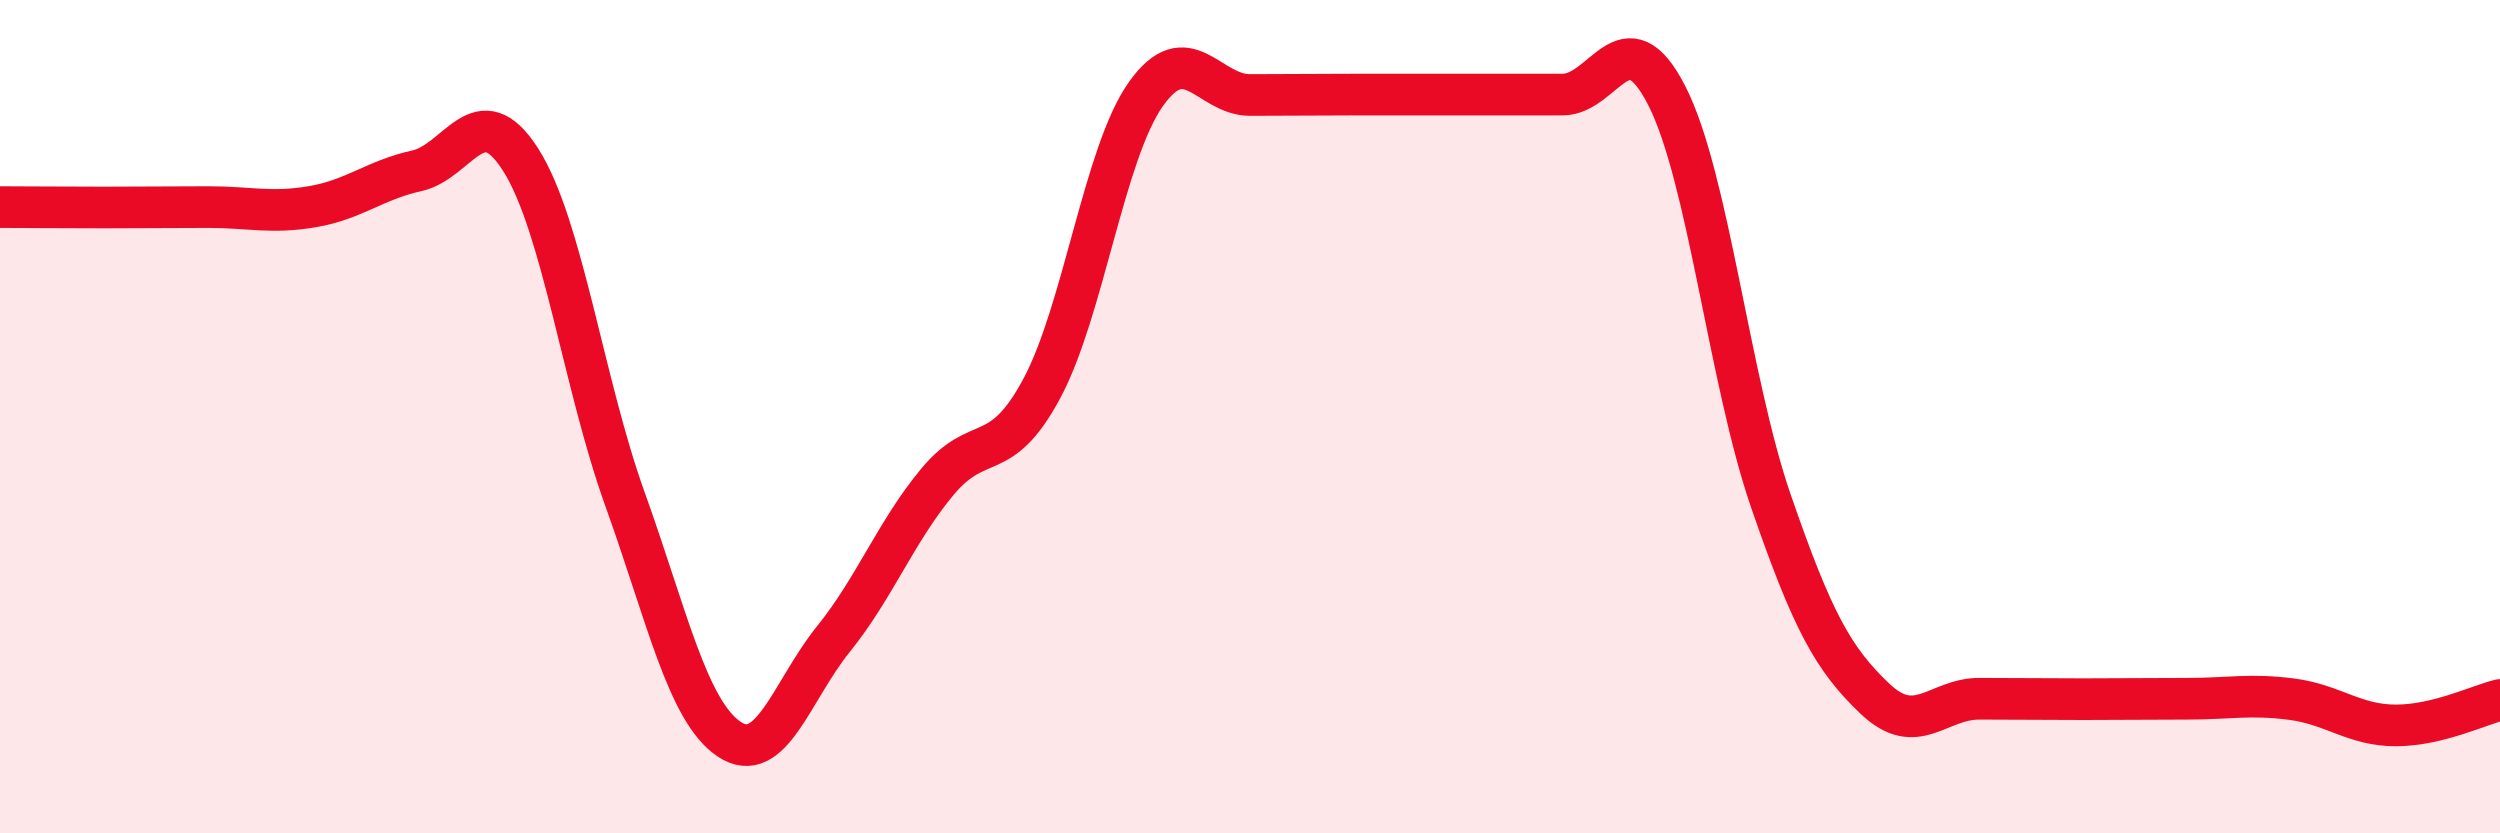 
    <svg width="60" height="20" viewBox="0 0 60 20" xmlns="http://www.w3.org/2000/svg">
      <path
        d="M 0,4.97 C 0.5,4.97 1.5,4.98 2.5,4.98 C 3.5,4.98 4,4.97 5,4.97 C 6,4.97 6.5,5.13 7.5,4.96 C 8.5,4.79 9,4.32 10,4.1 C 11,3.88 11.5,2.26 12.5,3.84 C 13.5,5.42 14,9.2 15,11.98 C 16,14.76 16.5,17.07 17.5,17.74 C 18.5,18.41 19,16.58 20,15.34 C 21,14.1 21.5,12.76 22.5,11.56 C 23.5,10.36 24,11.19 25,9.33 C 26,7.47 26.5,3.67 27.5,2.26 C 28.5,0.85 29,2.28 30,2.28 C 31,2.28 31.5,2.27 32.5,2.27 C 33.5,2.27 34,2.27 35,2.27 C 36,2.27 36.5,2.27 37.5,2.27 C 38.5,2.27 39,0.34 40,2.29 C 41,4.24 41.5,9.12 42.5,12.02 C 43.5,14.92 44,15.82 45,16.77 C 46,17.72 46.5,16.77 47.5,16.77 C 48.5,16.77 49,16.78 50,16.78 C 51,16.78 51.5,16.77 52.5,16.77 C 53.5,16.77 54,16.65 55,16.78 C 56,16.91 56.5,17.41 57.5,17.41 C 58.5,17.41 59.5,16.92 60,16.8L60 20L0 20Z"
        fill="#EB0A25"
        opacity="0.1"
        stroke-linecap="round"
        stroke-linejoin="round"
      />
      <path
        d="M 0,4.97 C 0.5,4.97 1.5,4.98 2.5,4.98 C 3.5,4.98 4,4.97 5,4.97 C 6,4.97 6.5,5.13 7.5,4.96 C 8.5,4.79 9,4.32 10,4.1 C 11,3.88 11.5,2.26 12.5,3.84 C 13.5,5.42 14,9.2 15,11.98 C 16,14.76 16.5,17.07 17.5,17.74 C 18.5,18.41 19,16.58 20,15.34 C 21,14.1 21.5,12.76 22.5,11.56 C 23.5,10.36 24,11.19 25,9.33 C 26,7.47 26.5,3.67 27.5,2.26 C 28.5,0.85 29,2.28 30,2.28 C 31,2.28 31.5,2.27 32.5,2.27 C 33.5,2.27 34,2.27 35,2.27 C 36,2.27 36.5,2.27 37.5,2.27 C 38.5,2.27 39,0.34 40,2.29 C 41,4.24 41.5,9.12 42.5,12.02 C 43.5,14.92 44,15.82 45,16.77 C 46,17.72 46.5,16.77 47.5,16.77 C 48.5,16.77 49,16.78 50,16.78 C 51,16.78 51.5,16.77 52.5,16.77 C 53.5,16.77 54,16.65 55,16.78 C 56,16.91 56.5,17.41 57.5,17.41 C 58.5,17.41 59.5,16.92 60,16.8"
        stroke="#EB0A25"
        stroke-width="1"
        fill="none"
        stroke-linecap="round"
        stroke-linejoin="round"
      />
    </svg>
  